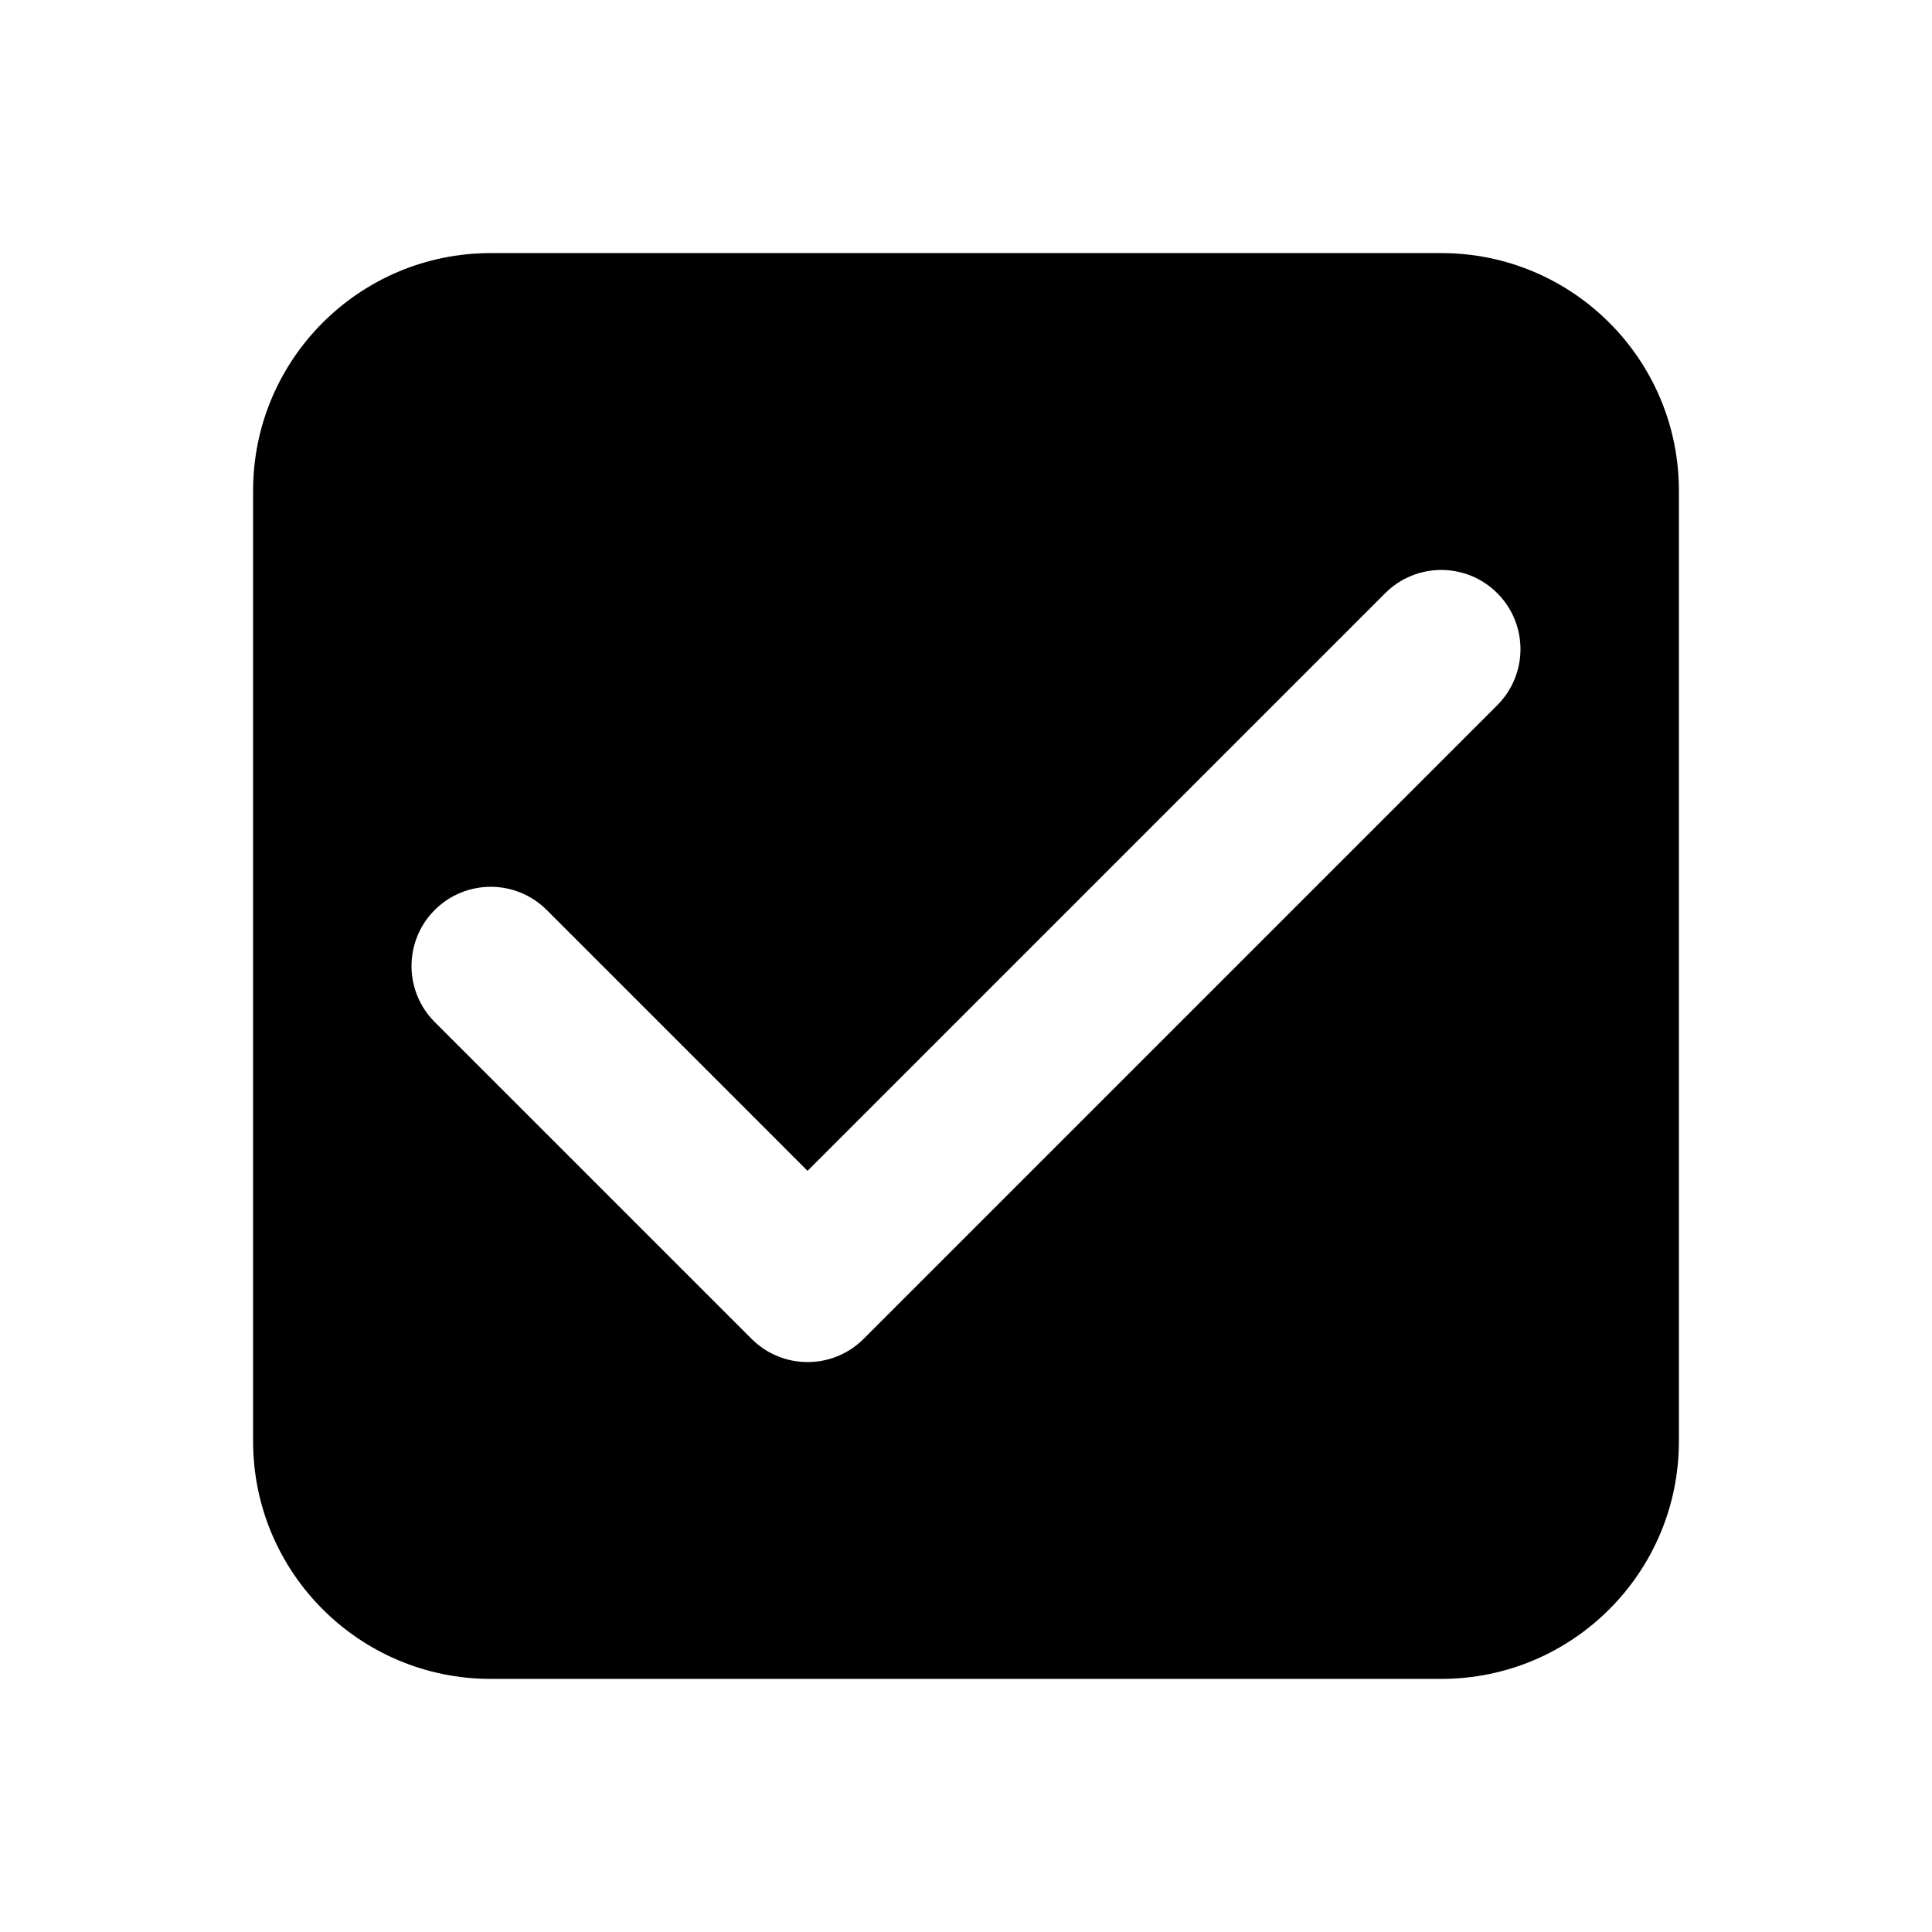 <?xml version="1.0" encoding="UTF-8"?>
<!-- Uploaded to: ICON Repo, www.svgrepo.com, Generator: ICON Repo Mixer Tools -->
<svg fill="#000000" width="800px" height="800px" version="1.1" viewBox="144 144 512 512" xmlns="http://www.w3.org/2000/svg">
 <path d="m274.05 211.07h251.9c34.781 0 62.977 28.195 62.977 62.977v251.9c0 34.781-28.195 62.977-62.977 62.977h-251.9c-34.781 0-62.977-28.195-62.977-62.977v-251.9c0-34.781 28.195-62.977 62.977-62.977zm14.844 174.09c-8.199-8.199-21.488-8.199-29.688 0-8.199 8.195-8.199 21.488 0 29.688l83.969 83.965c8.195 8.199 21.488 8.199 29.688 0l167.93-167.93c8.199-8.199 8.199-21.492 0-29.688-8.195-8.199-21.488-8.199-29.688 0l-153.09 153.09z" fill-rule="evenodd"/>
</svg>